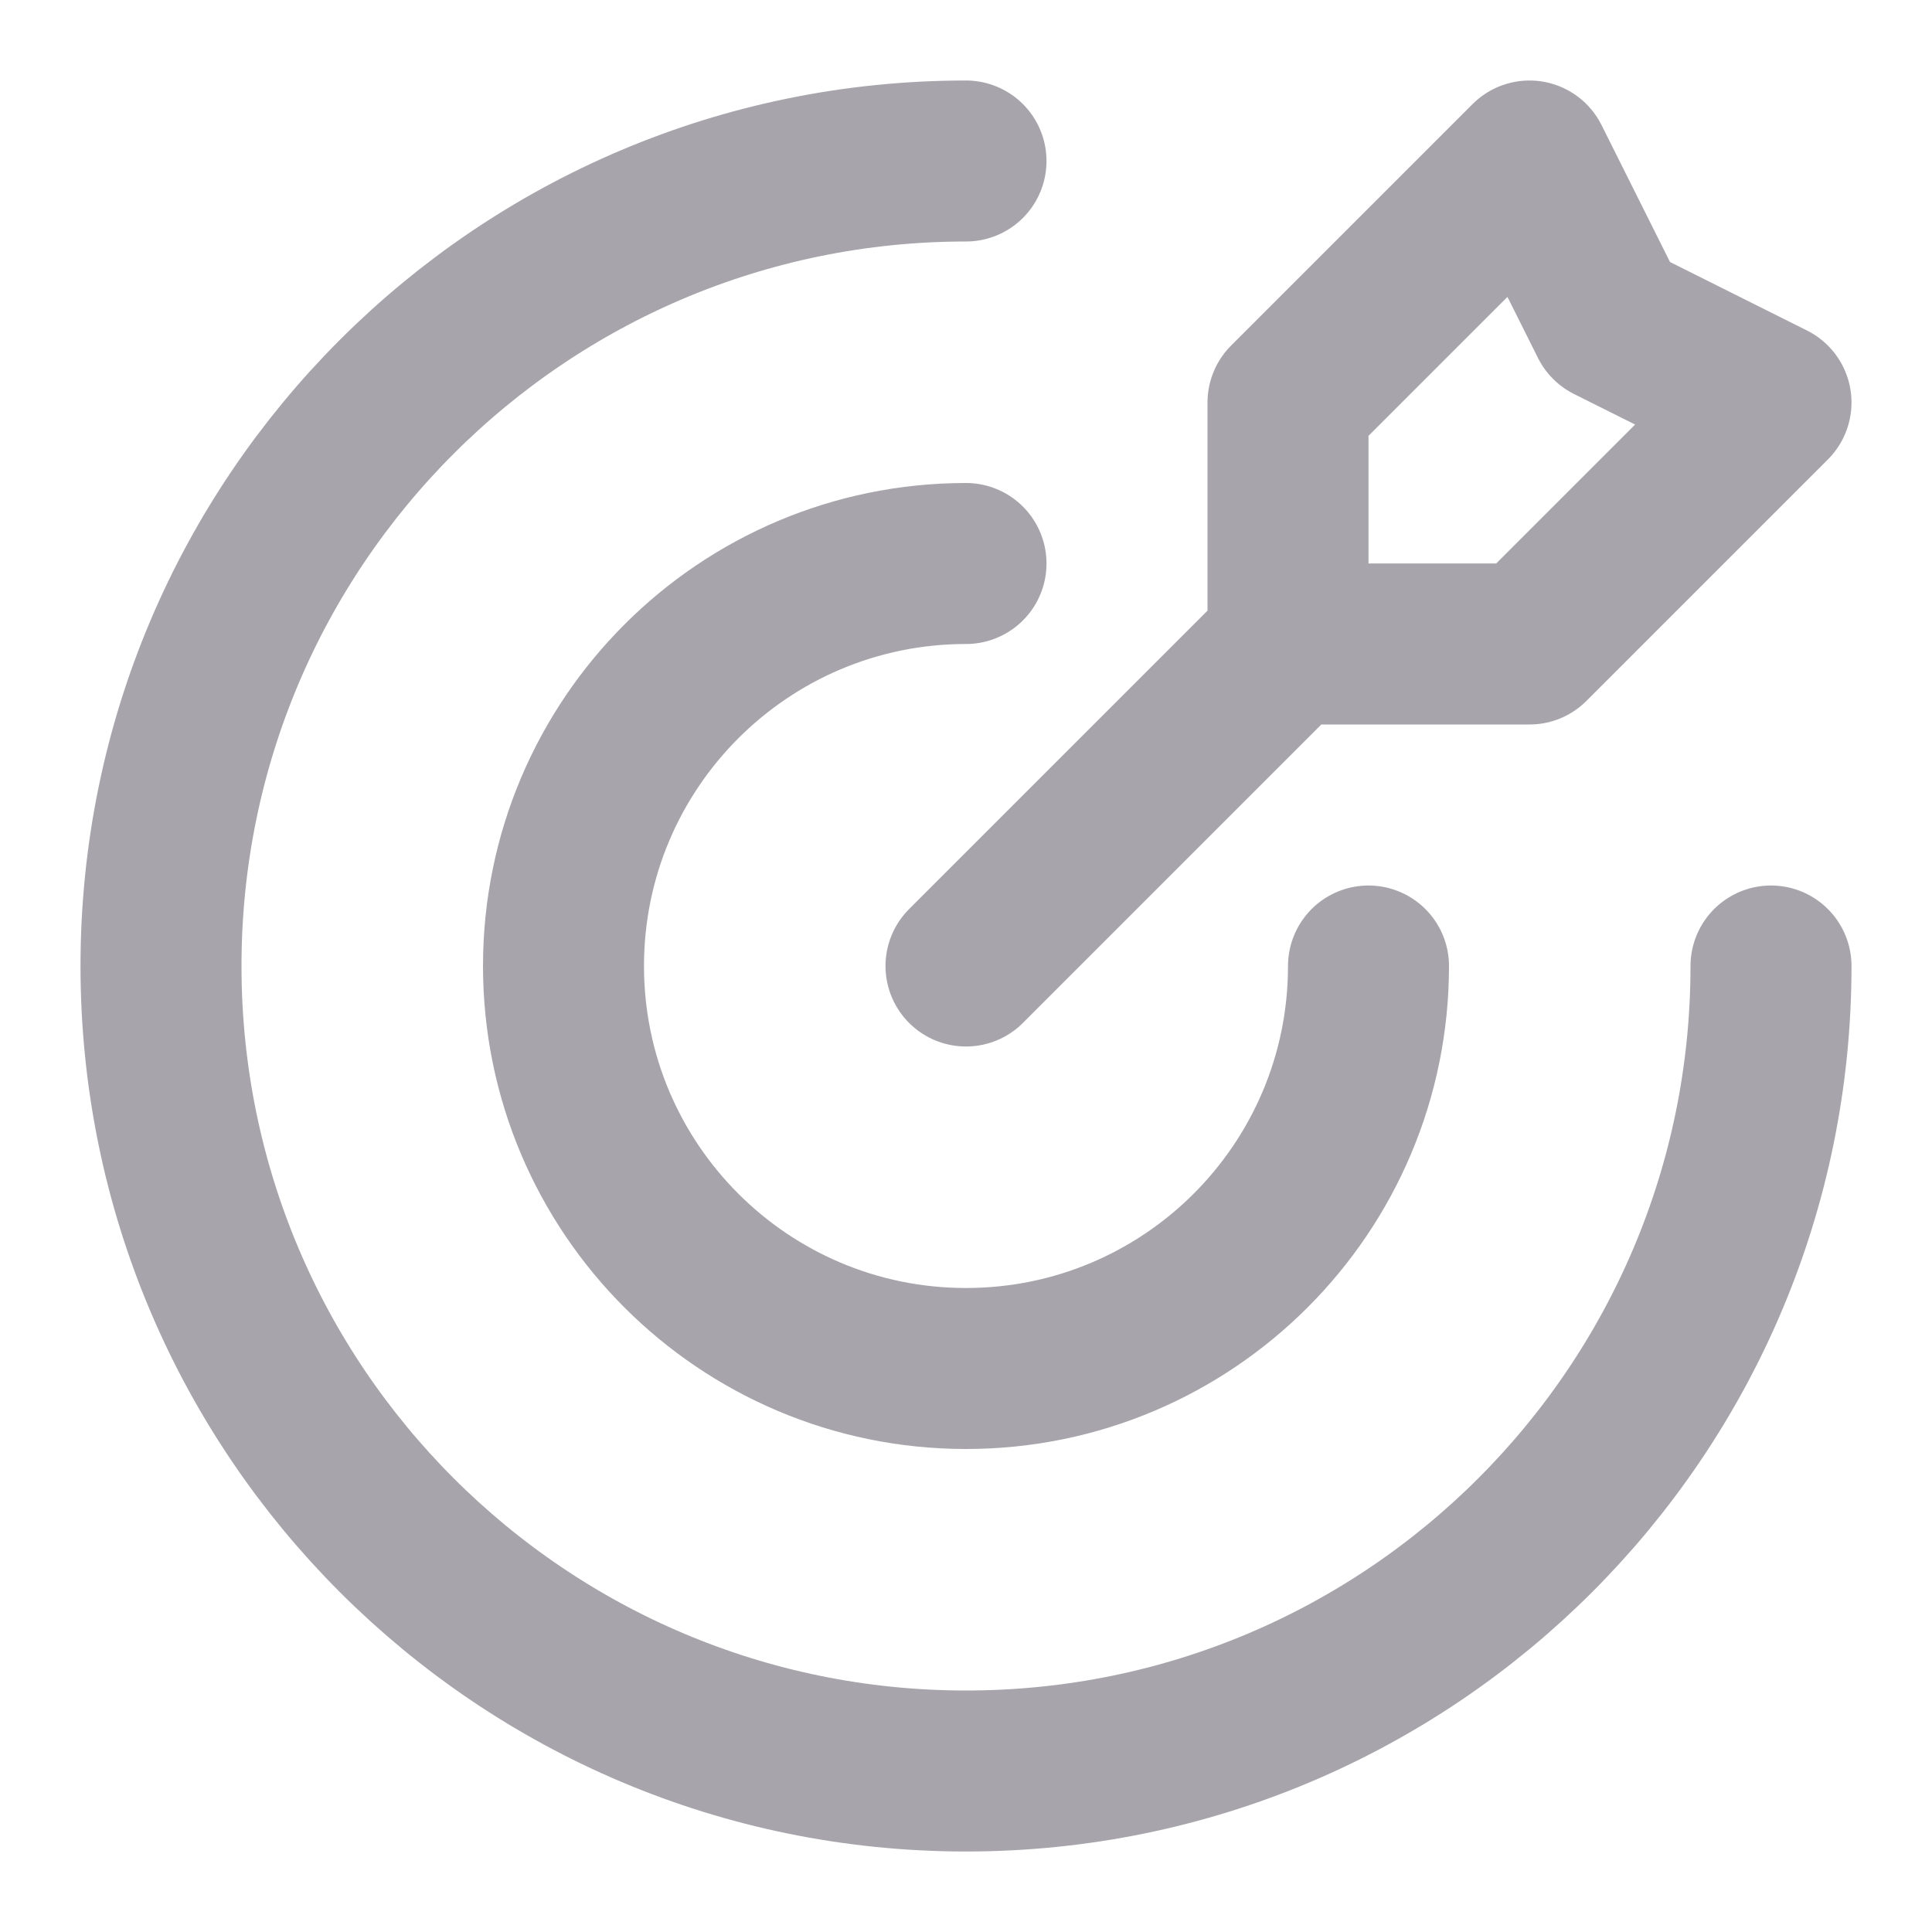 <svg width="18" height="18" viewBox="0 0 18 18" fill="none" xmlns="http://www.w3.org/2000/svg">
<g clip-path="url(#clip0_303_1224)">
<path d="M12 6V3.75L14.25 1.5L15 3L16.5 3.75L14.25 6H12ZM12 6L9 9M16.5 9C16.5 13.142 13.142 16.5 9 16.5C4.858 16.5 1.5 13.142 1.5 9C1.5 4.858 4.858 1.5 9 1.5M12.75 9C12.75 11.071 11.071 12.75 9 12.75C6.929 12.75 5.25 11.071 5.25 9C5.25 6.929 6.929 5.25 9 5.25" stroke="#A7A5AB" stroke-width="1.5" stroke-linecap="round" stroke-linejoin="round"/>
</g>
<defs>
<clipPath id="clip0_303_1224">
<rect width="18" height="18" fill="white"/>
</clipPath>
</defs>
</svg>

